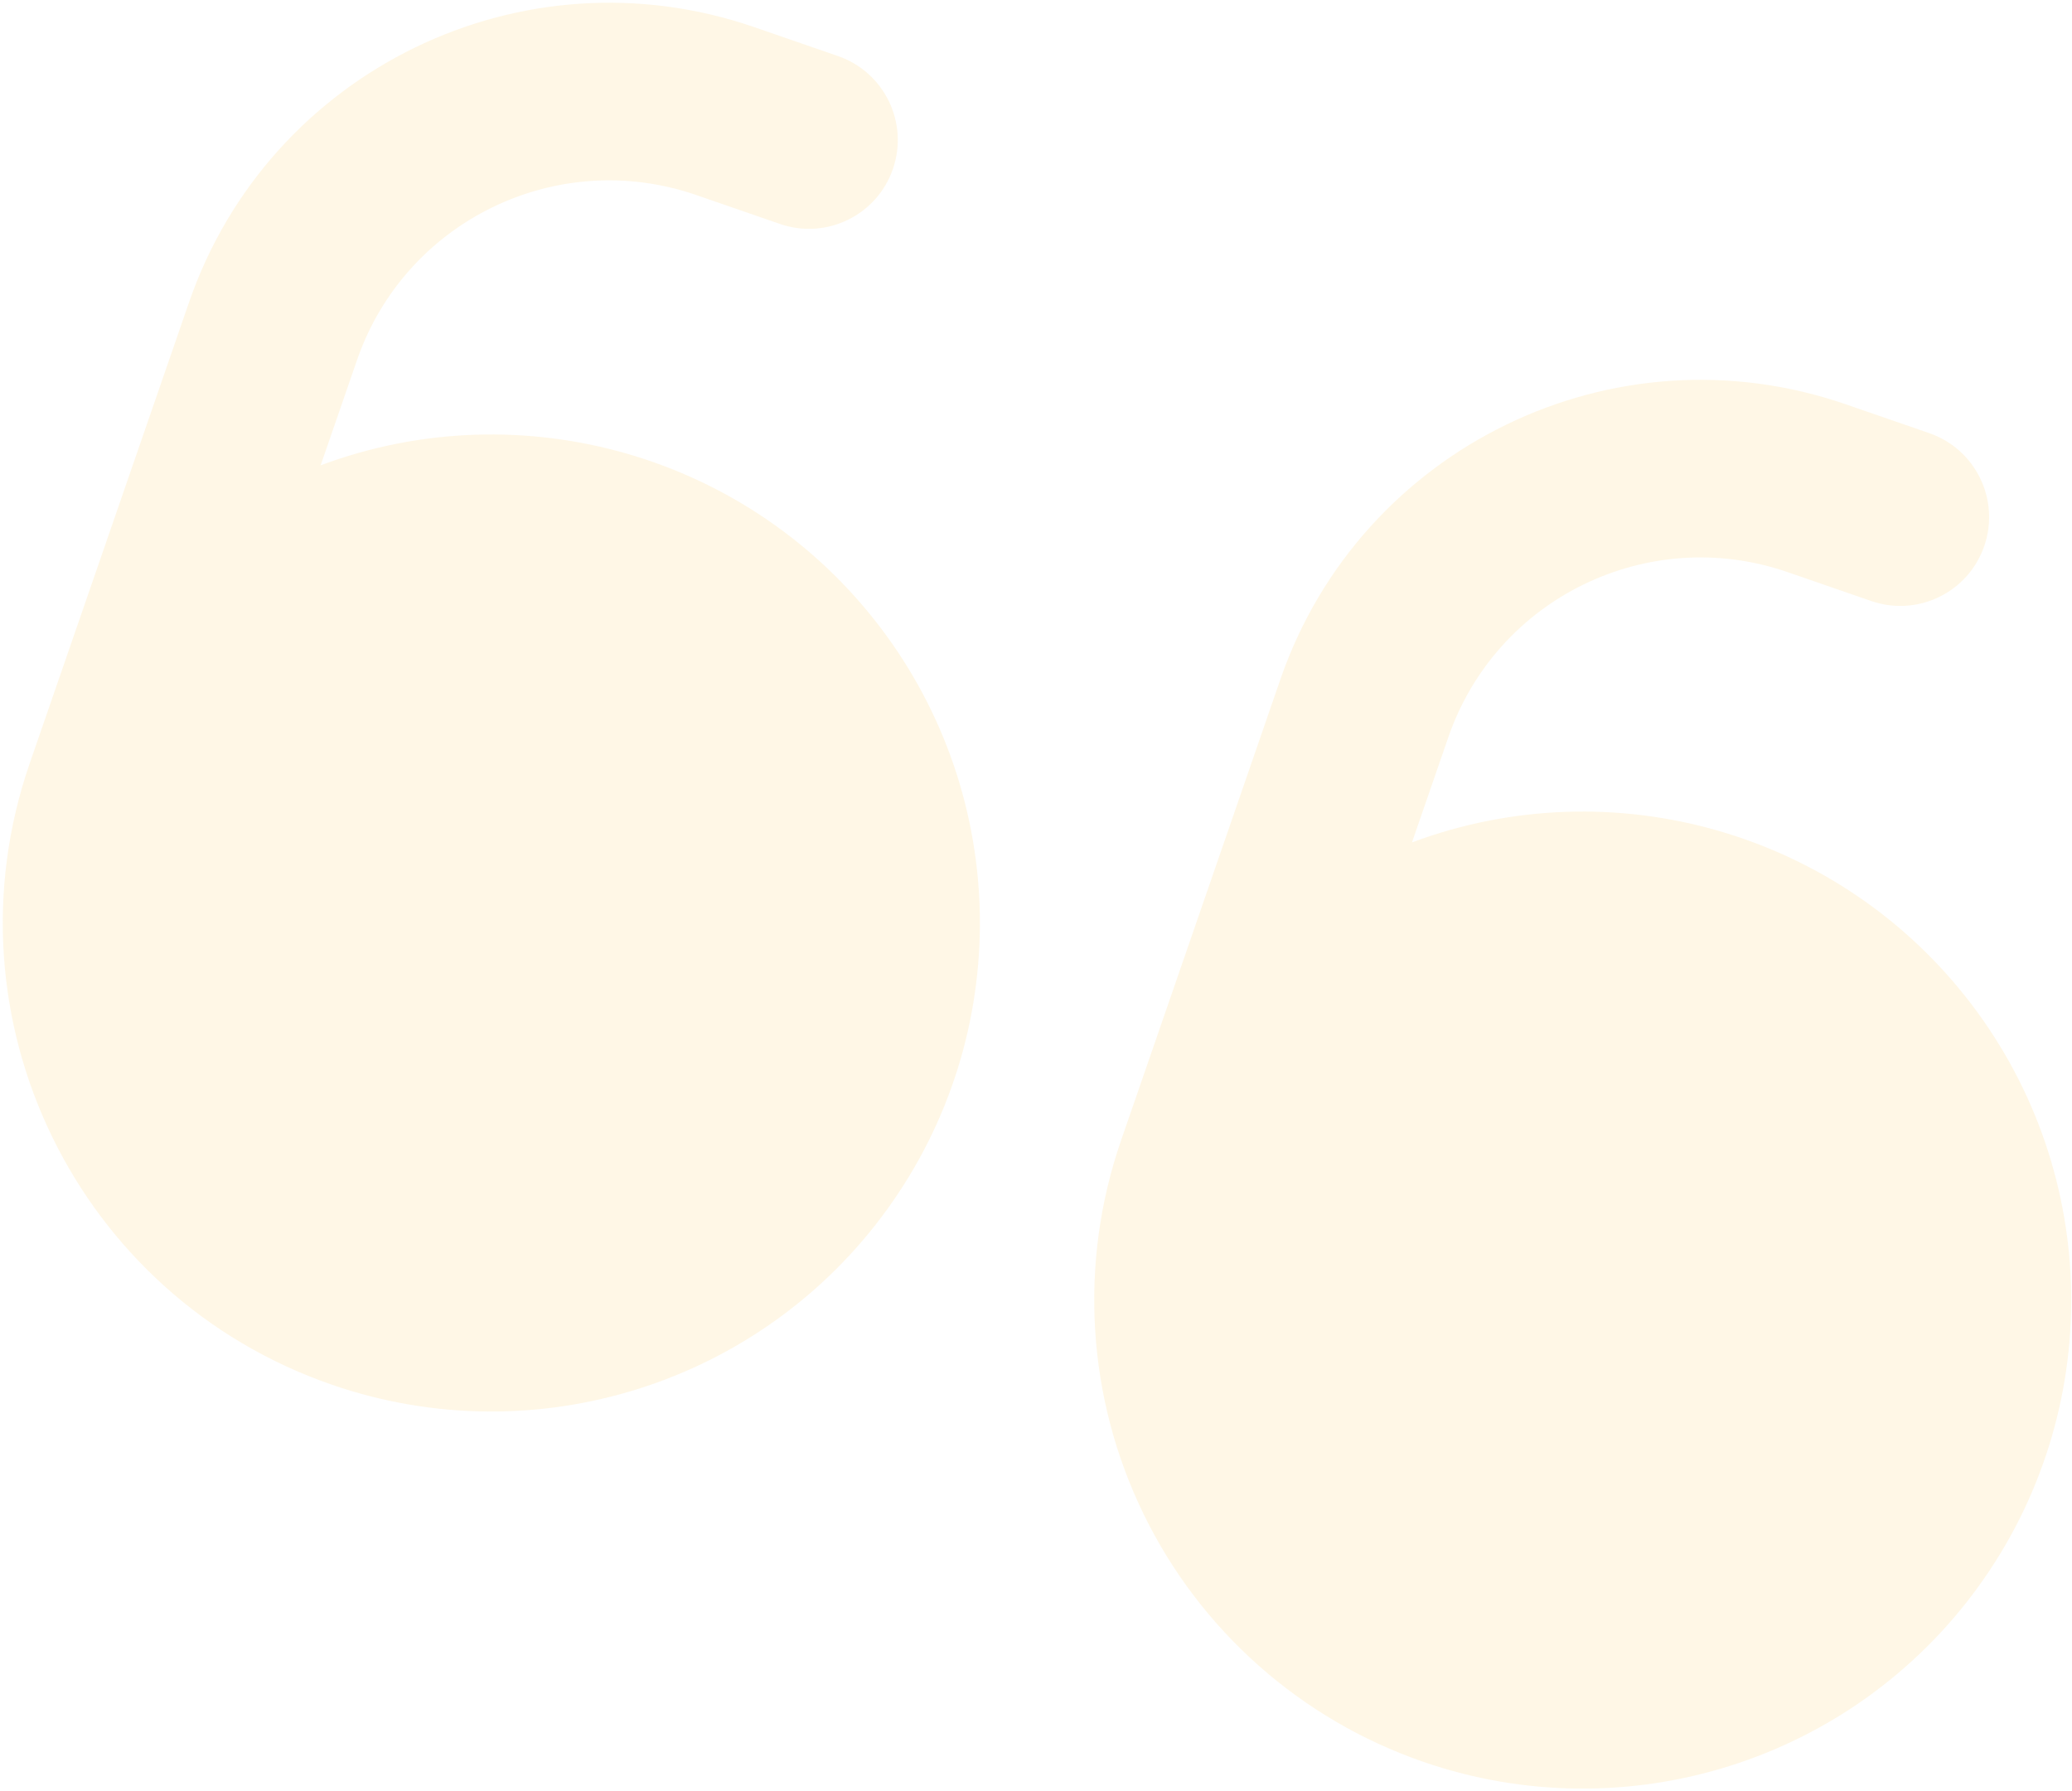 <svg width="295" height="255" viewBox="0 0 295 255" fill="none" xmlns="http://www.w3.org/2000/svg">
<path opacity="0.2" fill-rule="evenodd" clip-rule="evenodd" d="M126.309 172.185C108.338 197.022 76.224 207.163 47.248 197.151C10.943 184.606 -8.319 145.004 4.226 108.699L26.941 42.962C38.379 9.987 74.349 -7.509 107.351 3.851L119.304 7.981C125.904 10.262 129.407 17.462 127.126 24.063C124.845 30.664 117.645 34.166 111.044 31.886L99.091 27.756C79.29 20.938 57.706 31.436 50.845 51.222L45.652 66.25C74.376 55.534 106.728 64.89 125.299 89.281C143.87 113.673 144.281 147.348 126.309 172.185ZM281.687 225.874C263.716 250.711 231.602 260.852 202.626 250.84C185.191 244.816 170.864 232.112 162.796 215.524C154.728 198.937 153.58 179.823 159.604 162.389L182.319 96.652C193.756 63.676 229.727 46.181 262.729 57.541L274.681 61.671C281.282 63.952 284.785 71.152 282.504 77.753C280.223 84.354 273.022 87.856 266.421 85.575L254.469 81.445C234.668 74.627 213.084 85.125 206.223 104.912L201.03 119.939C229.754 109.224 262.105 118.579 280.677 142.971C299.248 167.362 299.659 201.037 281.687 225.874Z" fill="#FFD982"/>
</svg>
